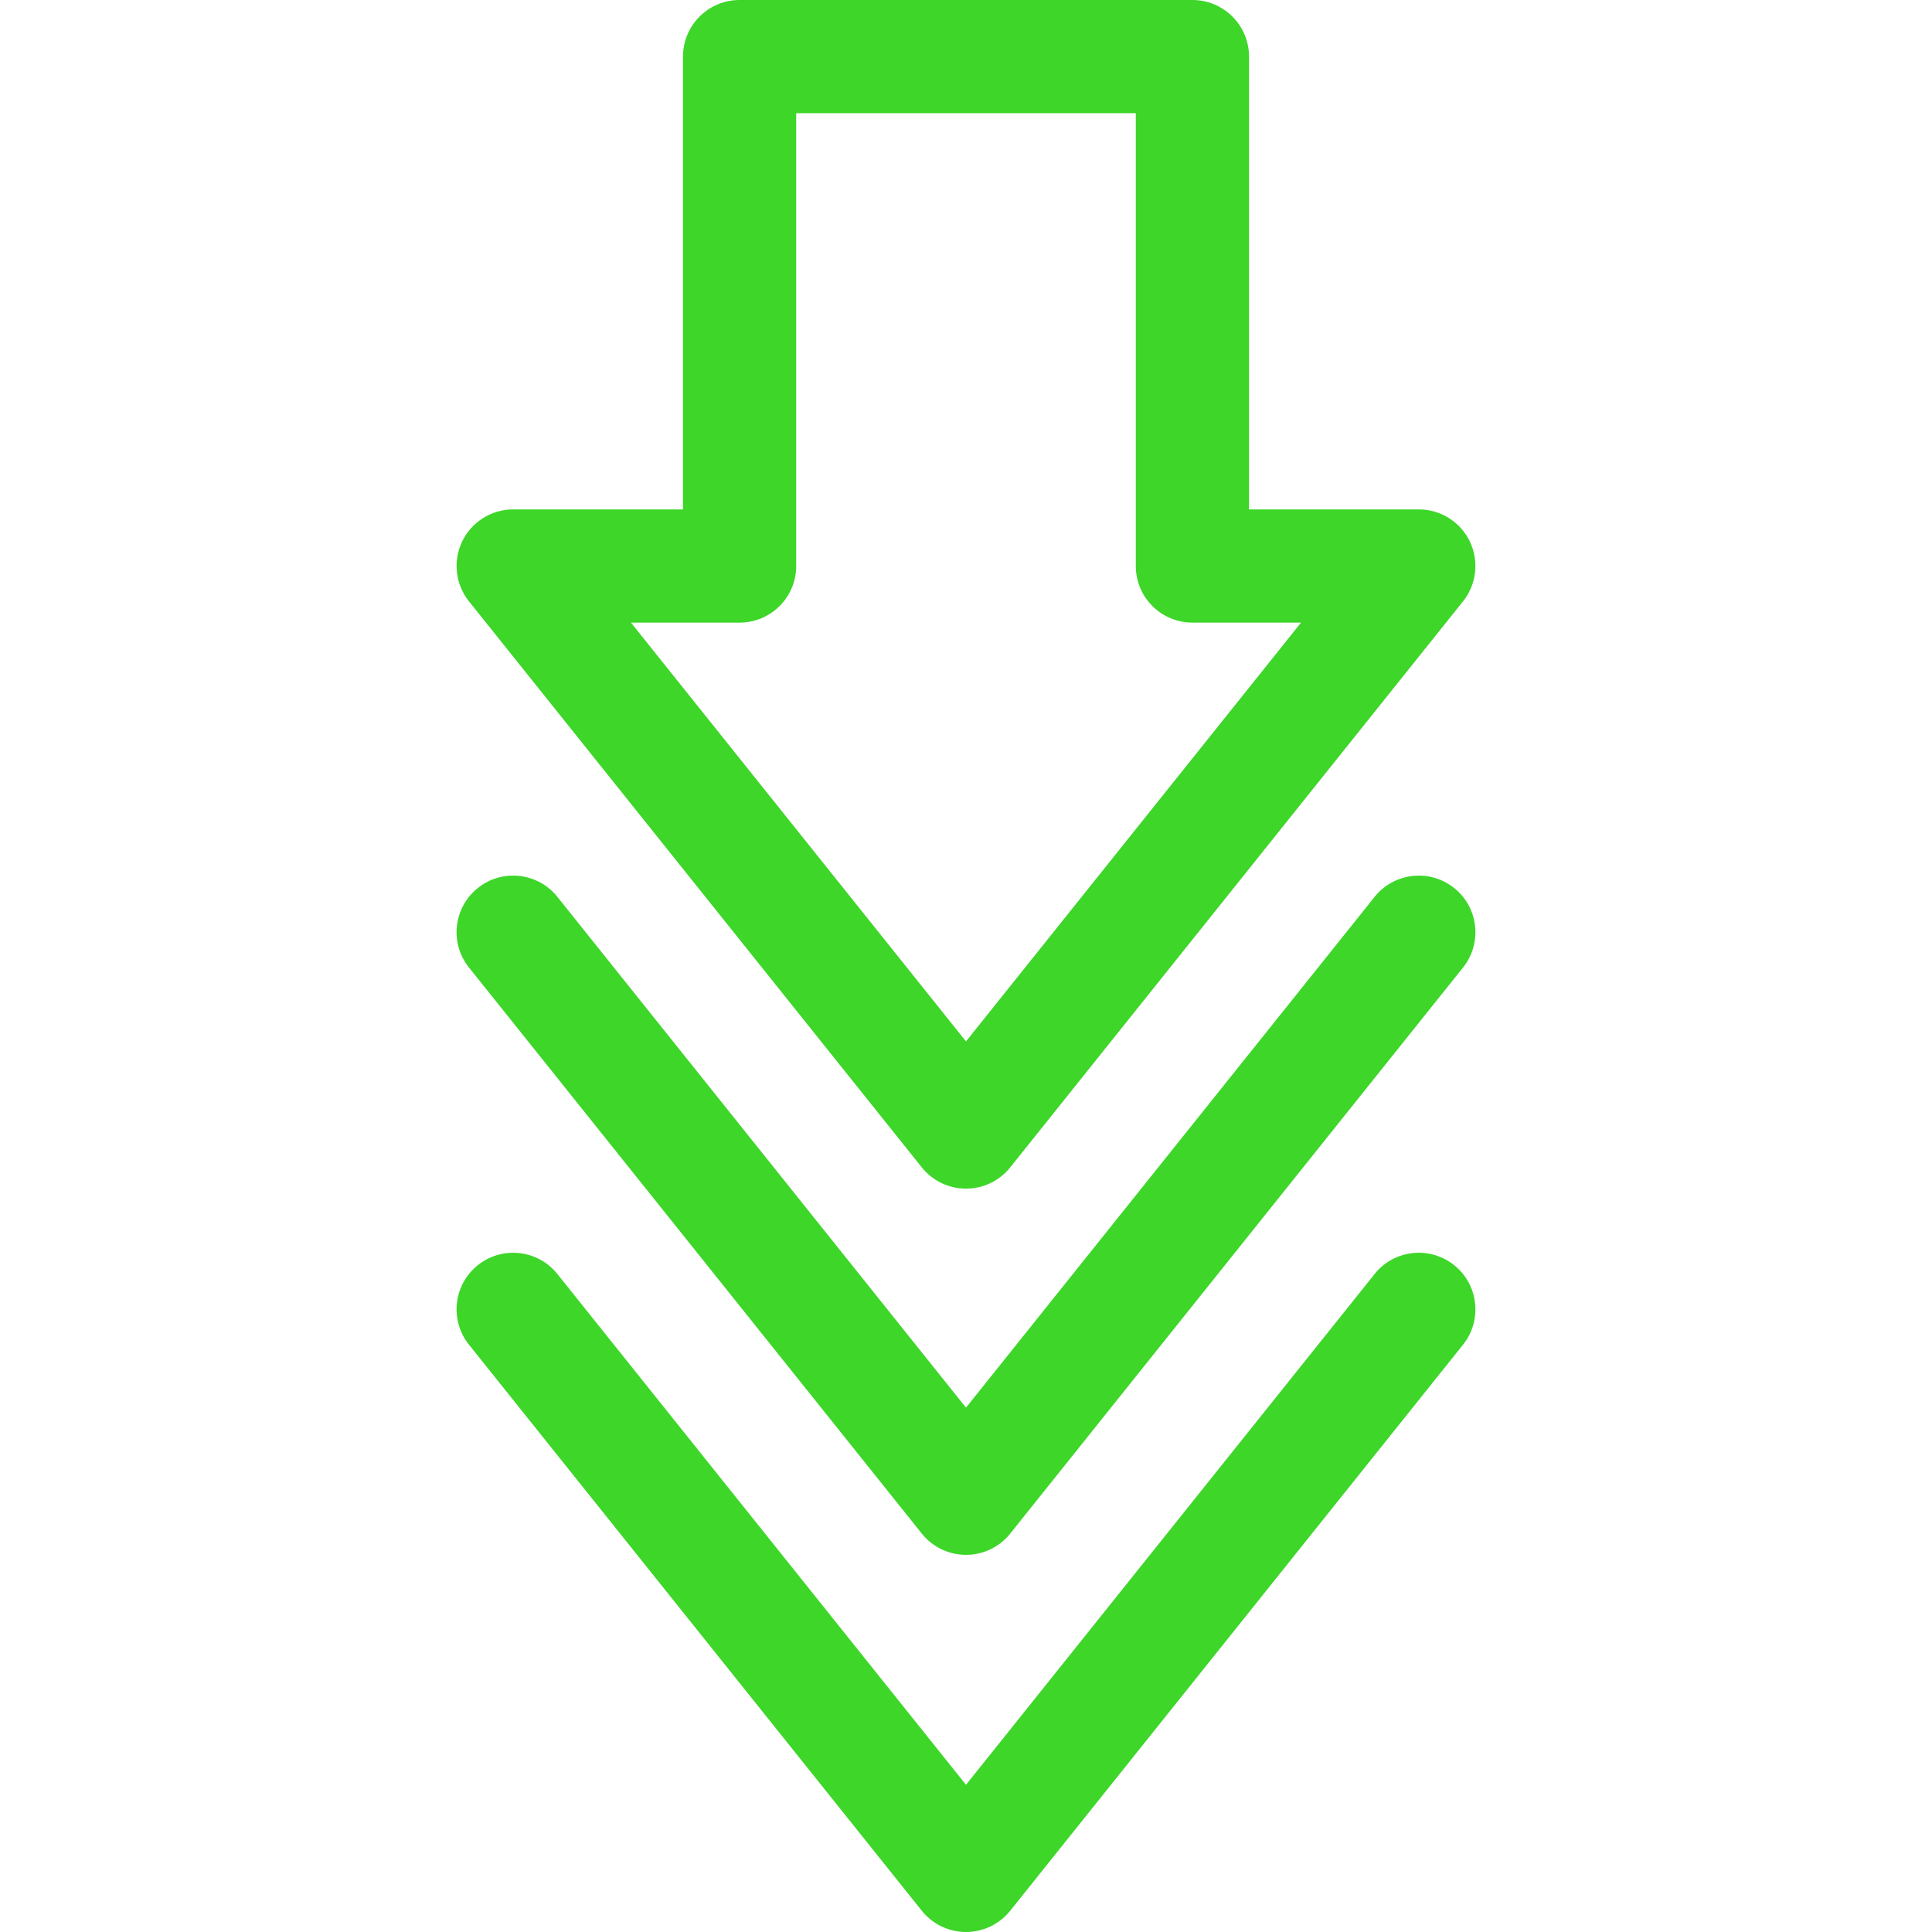 <svg width="84" height="84" viewBox="0 0 84 84" fill="none" xmlns="http://www.w3.org/2000/svg">
<g clip-path="url(#clip0_579_6080)">
<path d="M63.225 55.007C62.163 54.158 60.614 54.33 59.766 55.392L42 77.6L24.234 55.392C23.382 54.327 21.834 54.161 20.775 55.007C19.714 55.856 19.541 57.405 20.391 58.466L40.078 83.076C40.545 83.66 41.252 84 42 84C42.748 84 43.454 83.66 43.922 83.076L63.609 58.466C64.458 57.405 64.286 55.856 63.225 55.007ZM40.078 50.756C40.545 51.34 41.252 51.68 42 51.68C42.748 51.68 43.455 51.34 43.922 50.756L63.609 26.147C64.2 25.408 64.315 24.396 63.906 23.543C63.496 22.691 62.633 22.148 61.687 22.148L54.305 22.148L54.305 2.461C54.305 1.102 53.203 -9.56905e-07 51.844 -1.07572e-06L32.156 -2.79686e-06C30.797 -2.91567e-06 29.695 1.102 29.695 2.461L29.695 22.148L22.312 22.148C21.366 22.148 20.504 22.691 20.094 23.543C19.684 24.396 19.8 25.408 20.391 26.147L40.078 50.756ZM32.156 27.07C33.515 27.07 34.617 25.968 34.617 24.609L34.617 4.922L49.383 4.922L49.383 24.609C49.383 25.968 50.484 27.07 51.844 27.07L56.567 27.07L42 45.279L27.433 27.07L32.156 27.07ZM40.078 66.678C40.545 67.262 41.252 67.602 42 67.602C42.748 67.602 43.455 67.262 43.922 66.678L63.609 42.068C64.458 41.007 64.286 39.459 63.225 38.609C62.163 37.761 60.614 37.933 59.766 38.994L42 61.202L24.234 38.994C23.382 37.929 21.834 37.763 20.775 38.609C19.714 39.459 19.541 41.007 20.391 42.068L40.078 66.678Z" fill="#3DD629"/>
</g>
<defs>
<clipPath id="clip0_579_6080">
<rect width="84" height="84" fill="white"/>
</clipPath>
</defs>
</svg>
